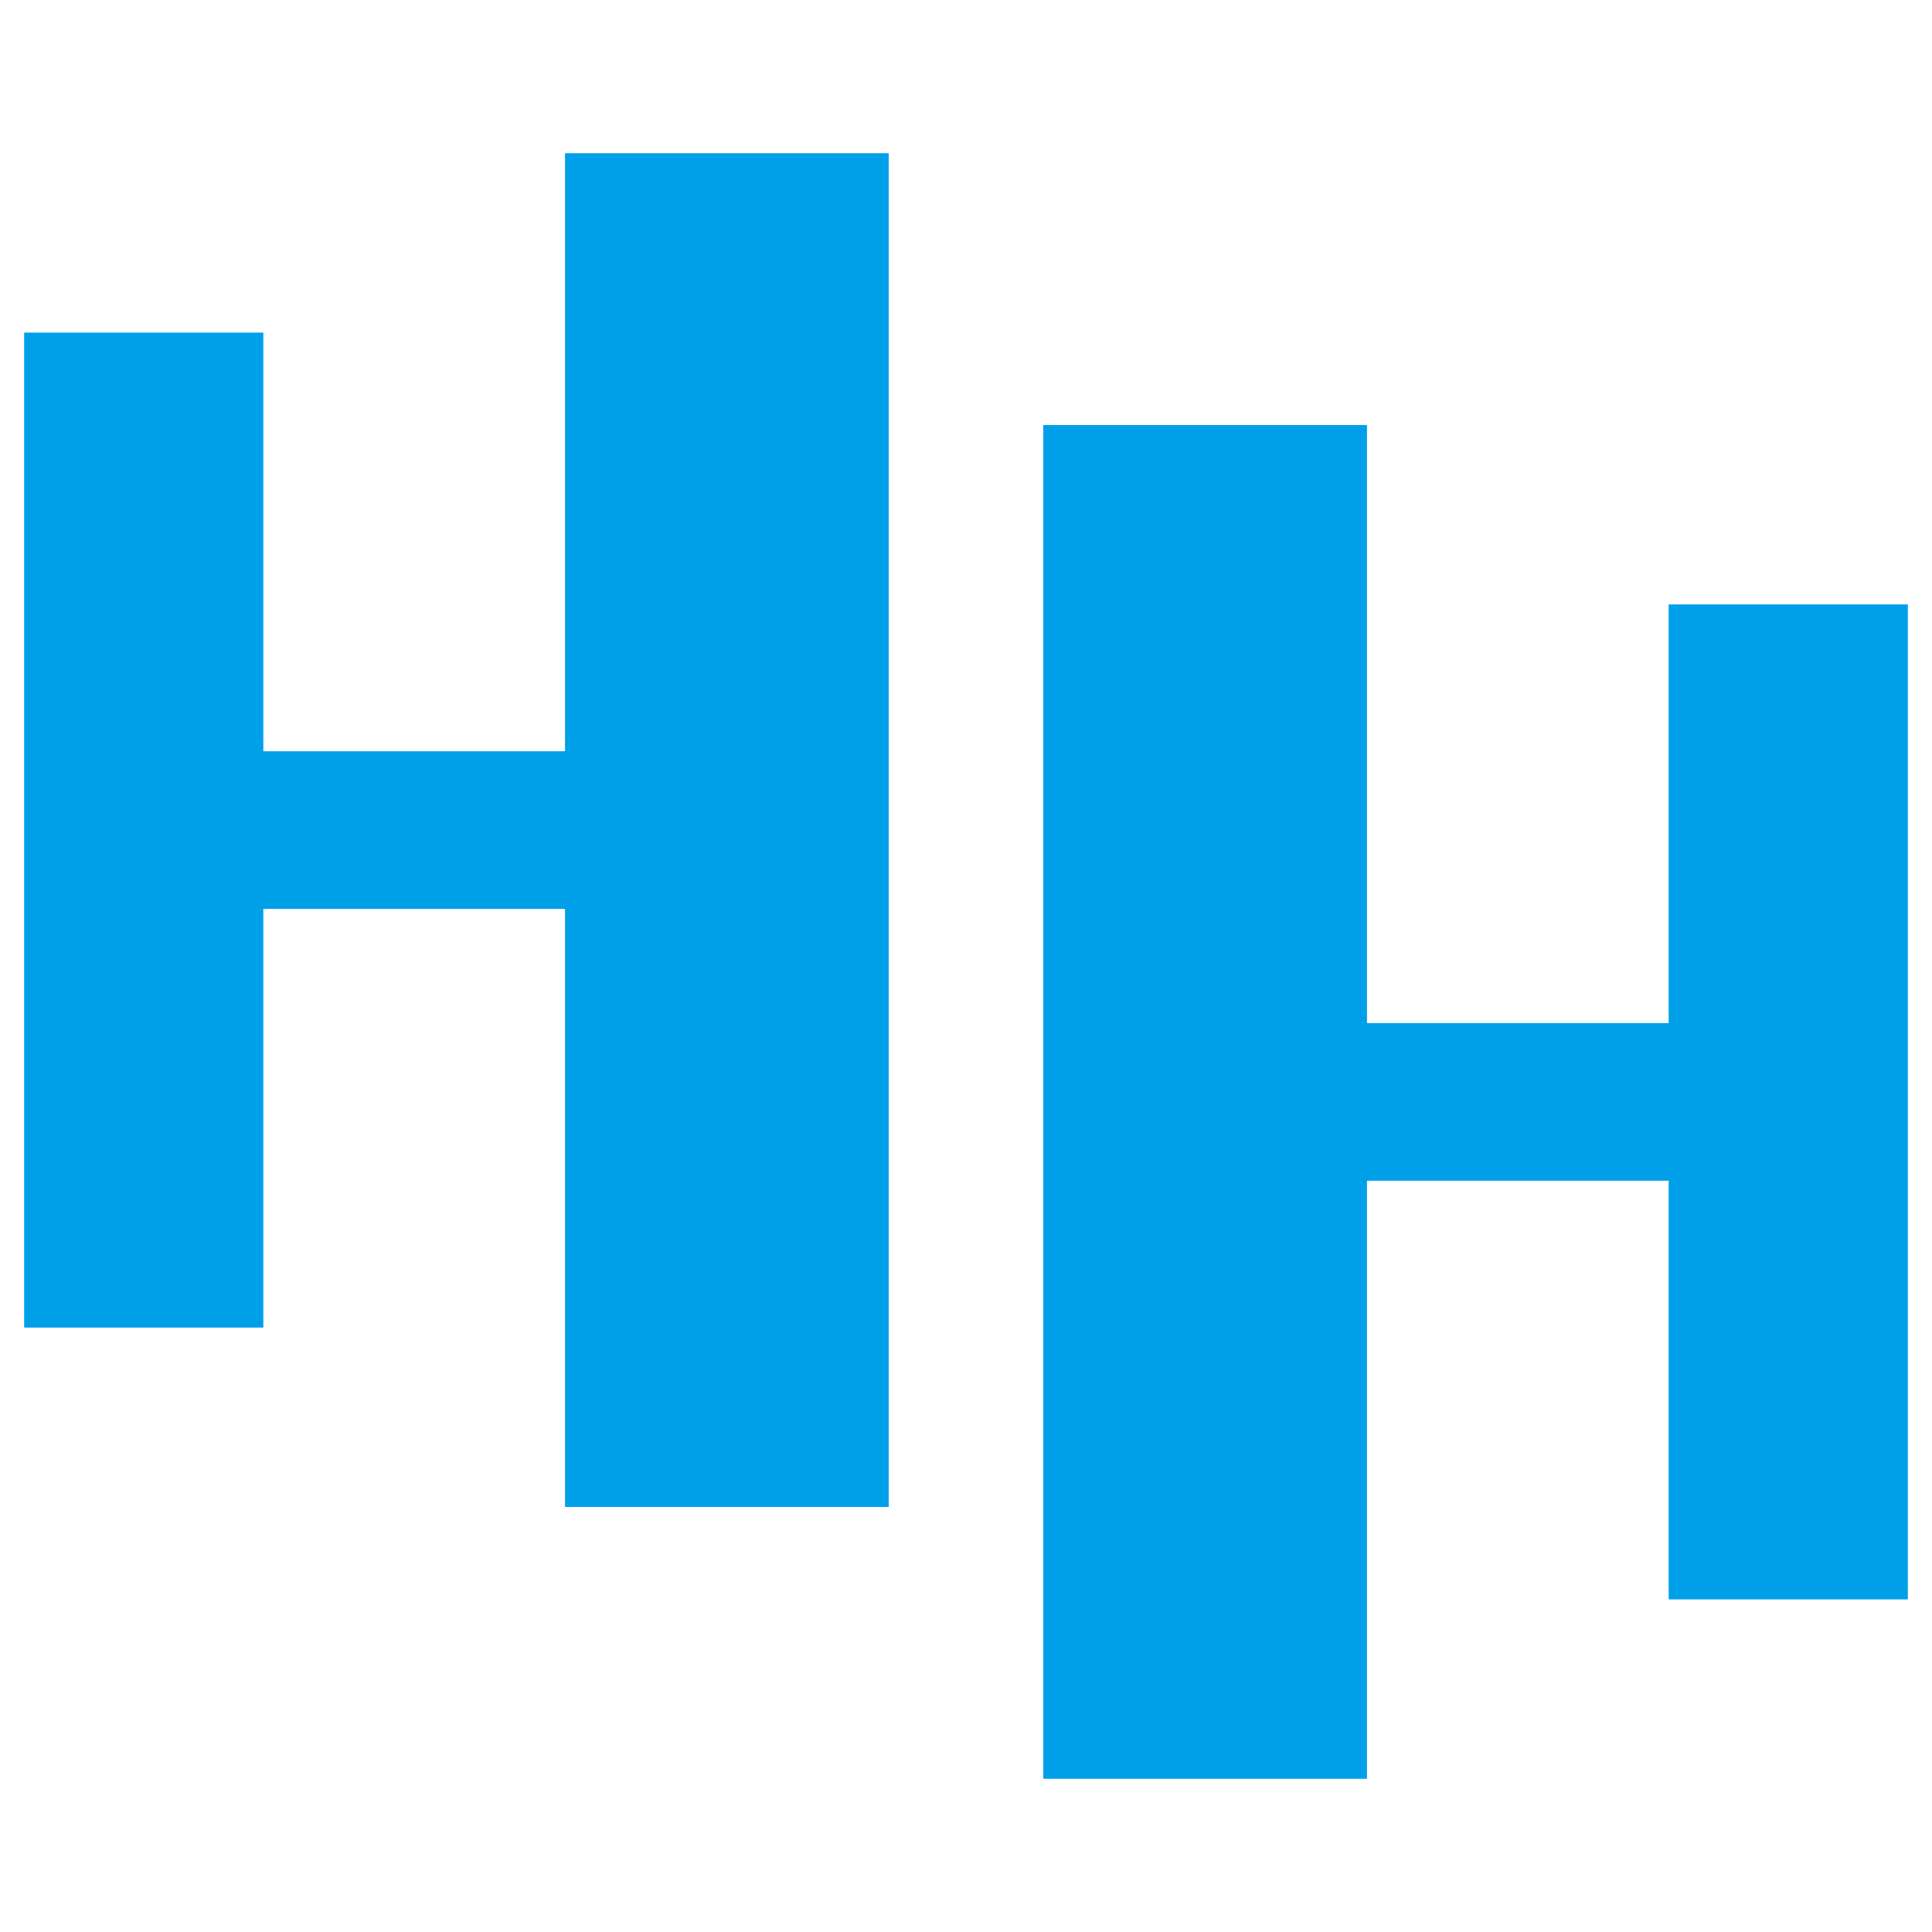 <svg xmlns="http://www.w3.org/2000/svg" xmlns:xlink="http://www.w3.org/1999/xlink" id="&#x56FE;&#x5C42;_1" x="0px" y="0px" viewBox="0 0 200 200" style="enable-background:new 0 0 200 200;" xml:space="preserve"><style type="text/css">	.st0{fill:#00A0E9;}</style><g>	<polygon class="st0" points="58.49,77.77 27.26,77.77 27.26,34.43 2.5,34.43 2.5,137.43 27.26,137.43 27.26,94.09 58.49,94.09   58.49,156 92,156 92,15.86 58.49,15.86  "></polygon>	<polygon class="st0" points="172.74,62.57 172.74,105.91 141.51,105.91 141.51,44 108,44 108,184.14 141.51,184.14 141.51,122.23   172.74,122.23 172.74,165.57 197.5,165.57 197.5,62.57  "></polygon></g></svg>